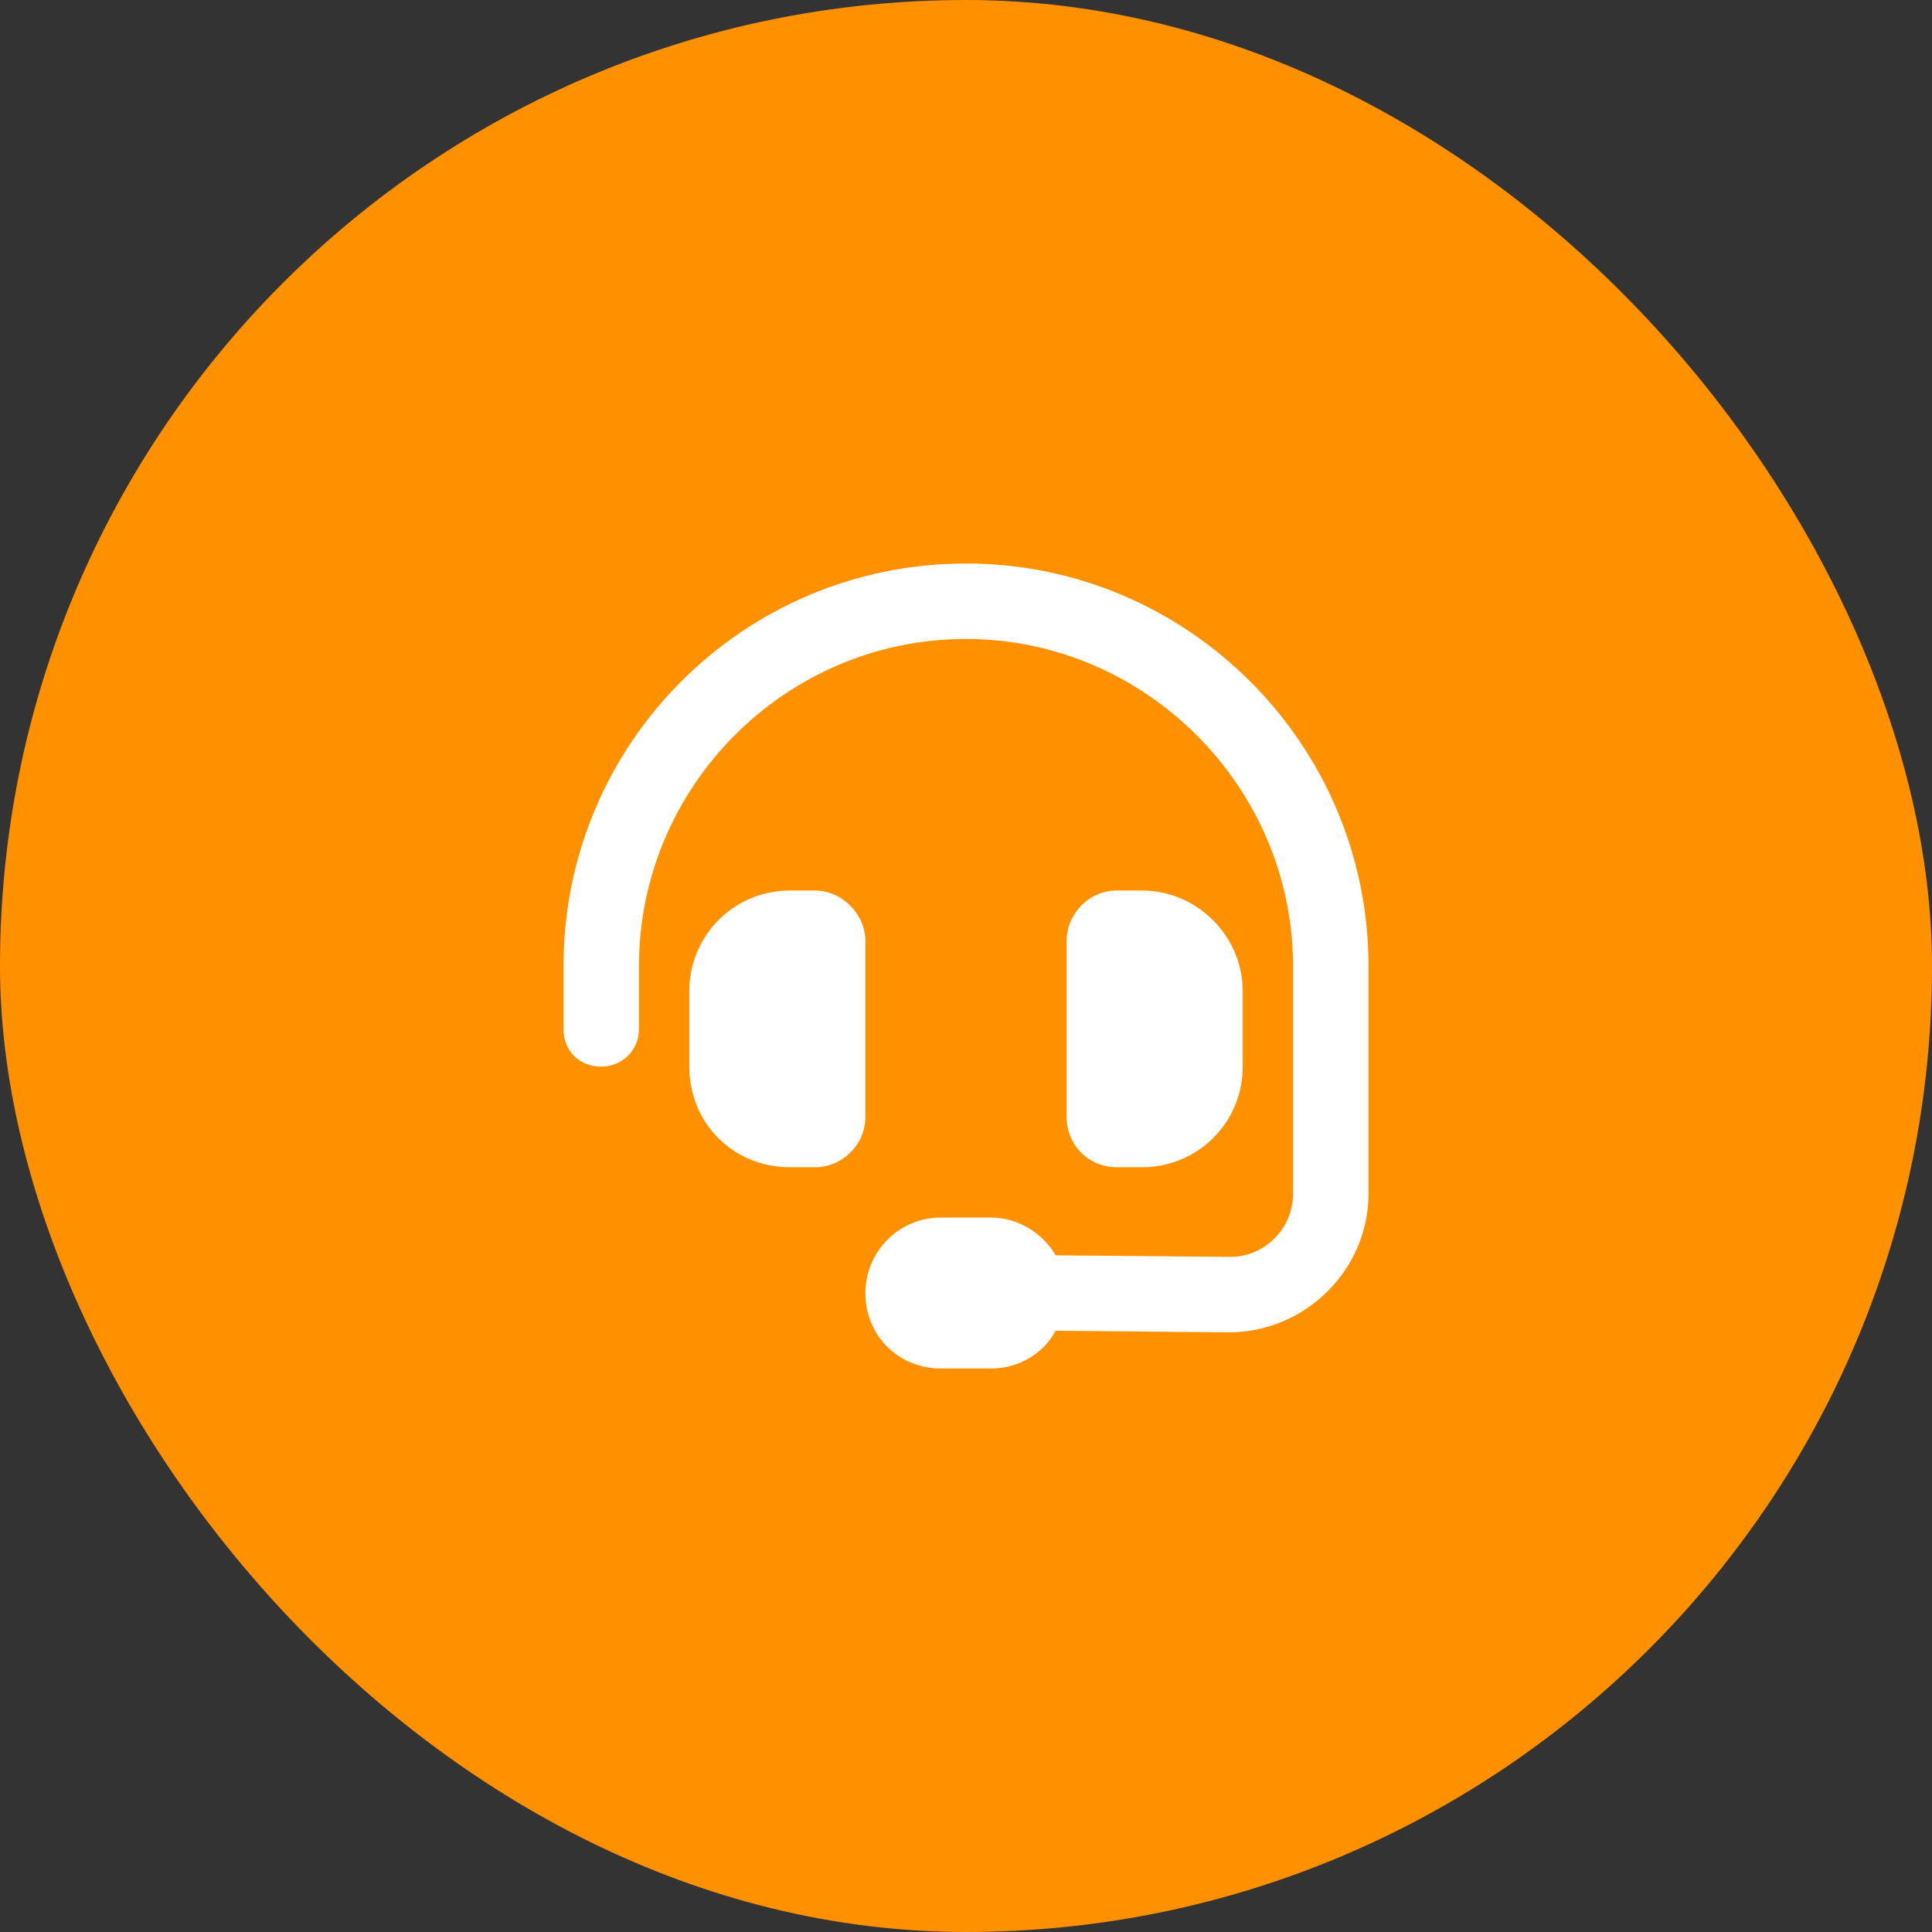 <svg width="48" height="48" viewBox="0 0 48 48" fill="none" xmlns="http://www.w3.org/2000/svg">
<rect x="0" y="0" width="48" height="48" fill="#333333" stroke="none"/>
<rect width="48" height="48" rx="24" fill="#FF9100"/>
<path d="M24 15.875C19.508 15.875 15.875 19.547 15.875 24V25.562C15.875 26.109 15.445 26.5 14.938 26.5C14.391 26.5 14 26.109 14 25.562V24C14 18.492 18.453 14 24 14C29.508 14 34 18.492 34 24V29.664C34 31.539 32.438 33.102 30.523 33.102L26.227 33.062C25.914 33.648 25.289 34 24.625 34H23.375C22.32 34 21.5 33.18 21.5 32.125C21.5 31.109 22.32 30.25 23.375 30.25H24.625C25.289 30.25 25.914 30.641 26.227 31.188L30.562 31.227C31.422 31.227 32.125 30.523 32.125 29.664V24C32.125 19.547 28.453 15.875 24 15.875ZM19.625 22.125H20.25C20.914 22.125 21.5 22.711 21.5 23.375V27.75C21.5 28.453 20.914 29 20.25 29H19.625C18.219 29 17.125 27.906 17.125 26.5V24.625C17.125 23.258 18.219 22.125 19.625 22.125ZM28.375 22.125C29.742 22.125 30.875 23.258 30.875 24.625V26.5C30.875 27.906 29.742 29 28.375 29H27.75C27.047 29 26.5 28.453 26.5 27.75V23.375C26.5 22.711 27.047 22.125 27.75 22.125H28.375Z" fill="white"/>
</svg>
